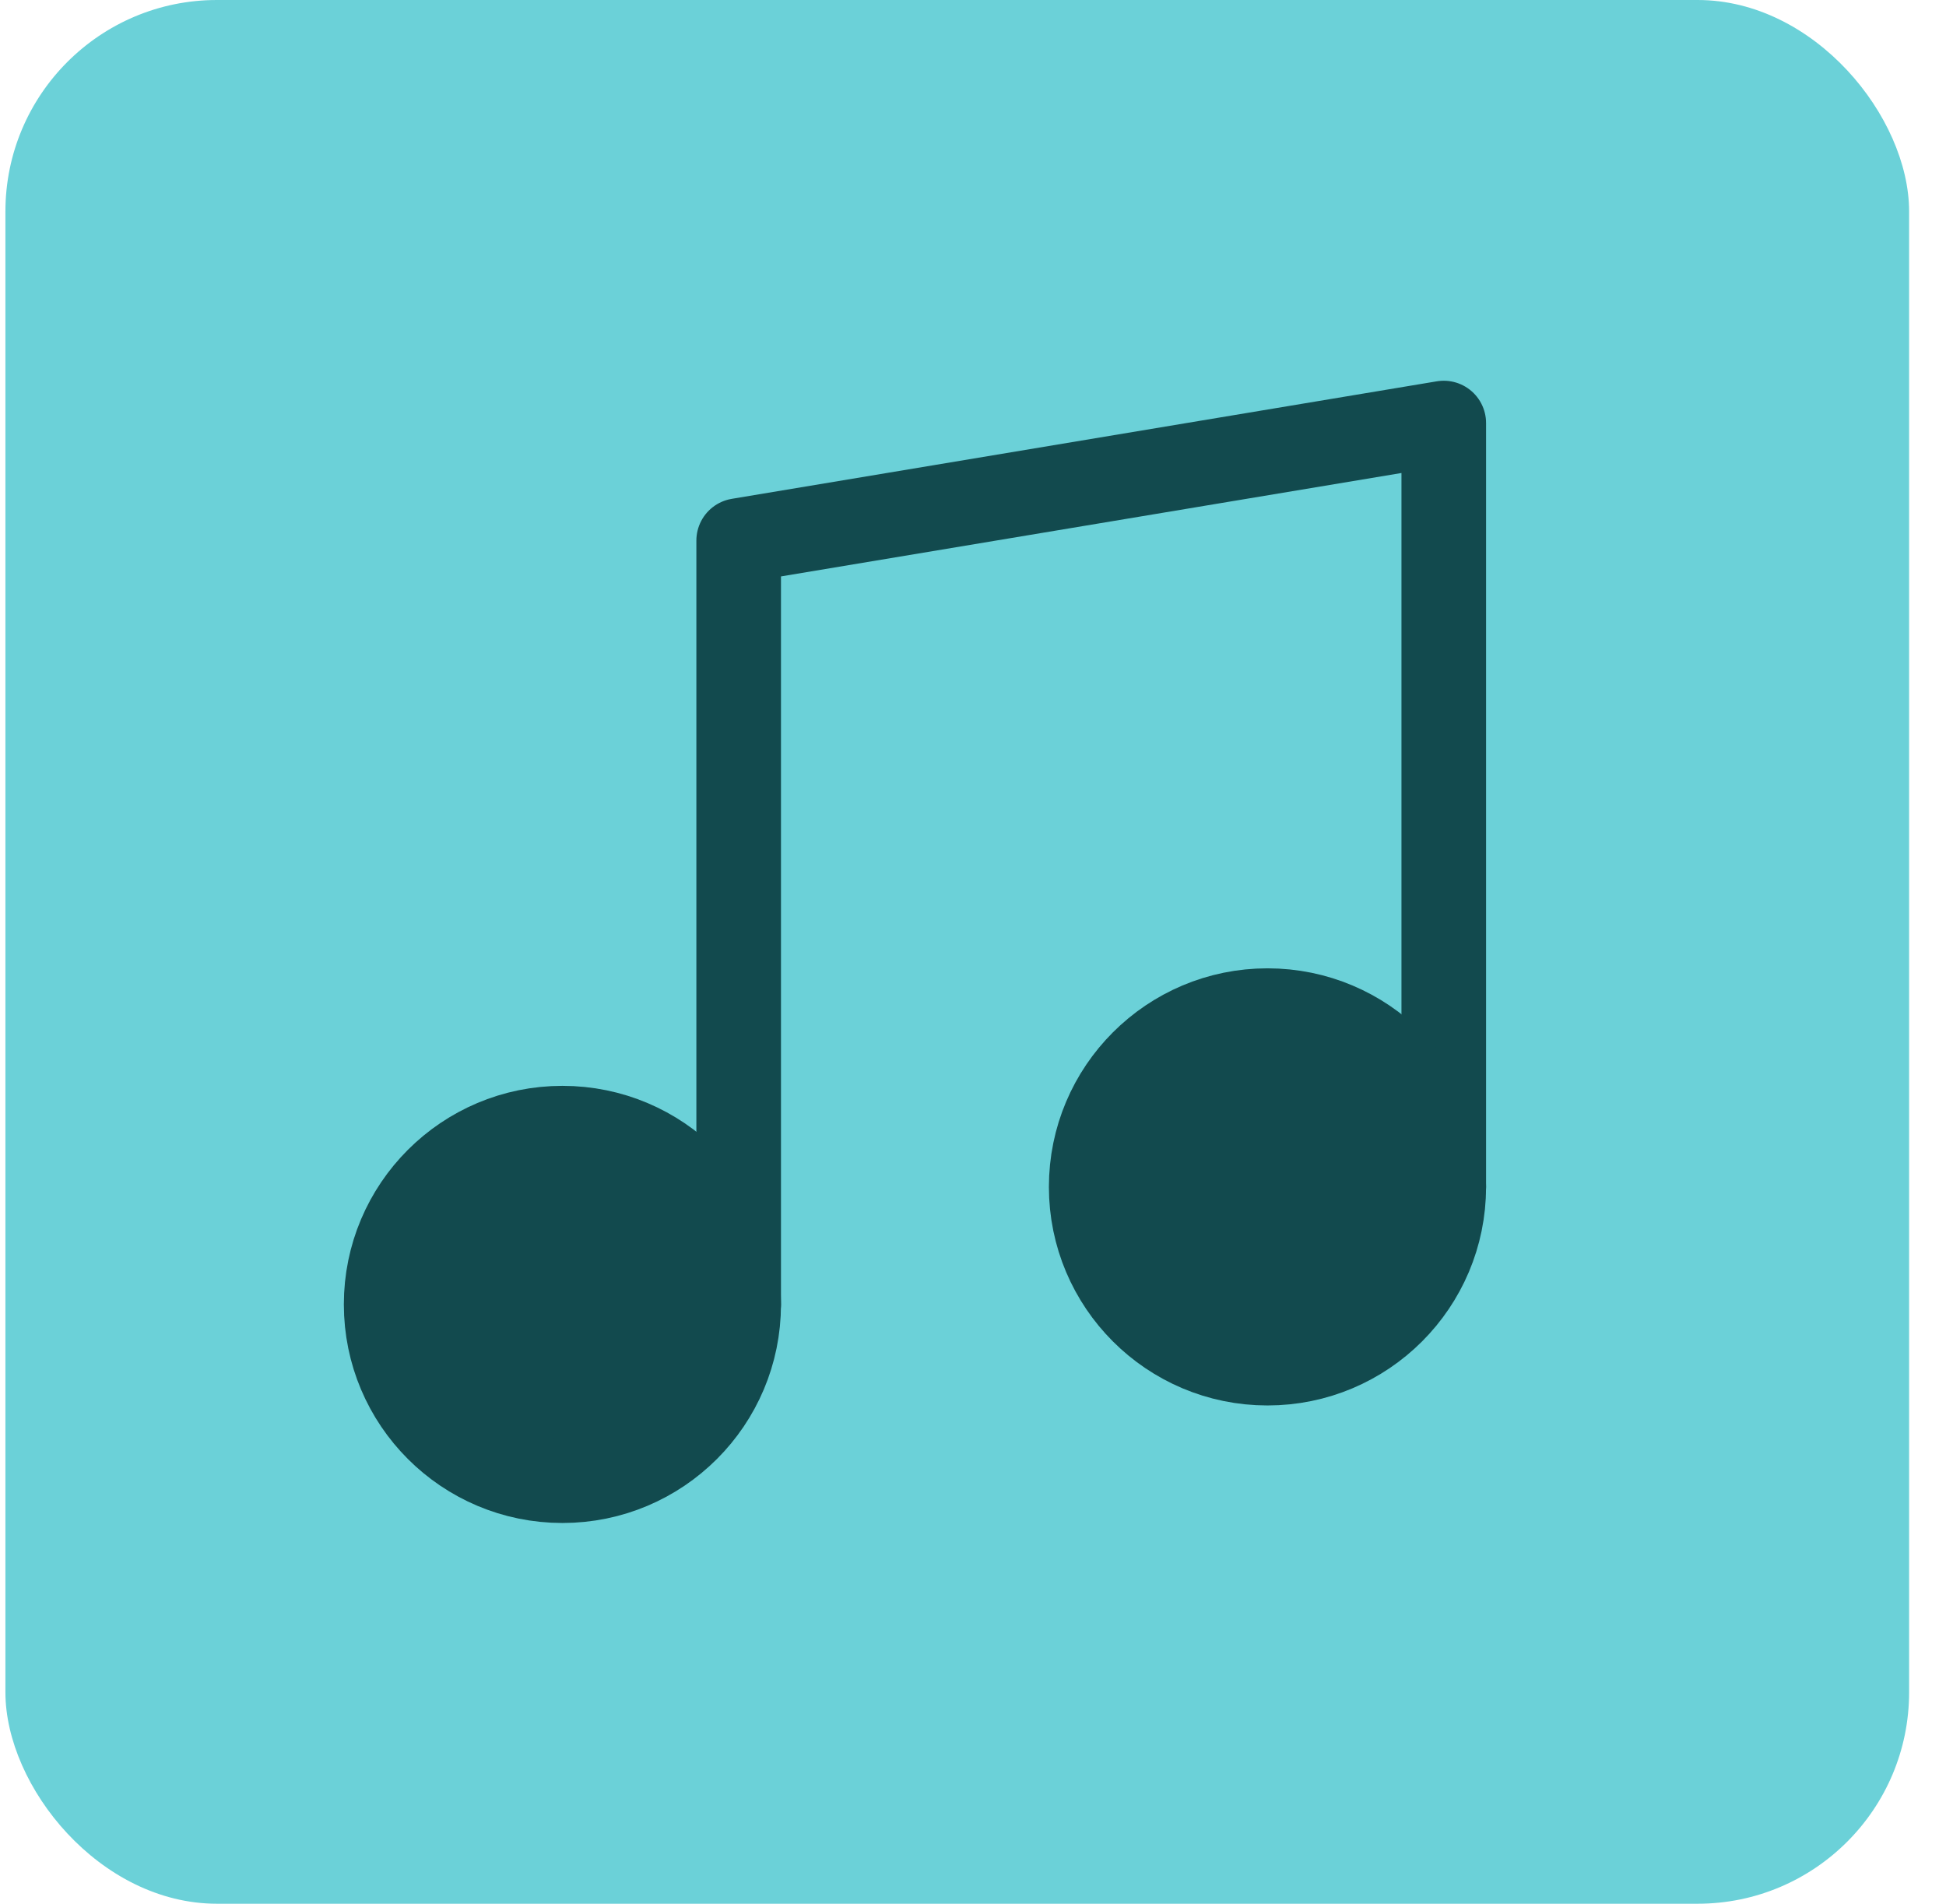 <svg width="46" height="45" viewBox="0 0 46 45" fill="none" xmlns="http://www.w3.org/2000/svg">
<rect x="0.128" width="45" height="45" rx="5" fill="#6BD1D8"/>
<path d="M17.461 30.833V12.778L34.128 10V28.056" stroke="#124A4E" stroke-width="2" stroke-linecap="round" stroke-linejoin="round"/>
<path d="M13.295 35C15.596 35 17.461 33.135 17.461 30.833C17.461 28.532 15.596 26.667 13.295 26.667C10.993 26.667 9.128 28.532 9.128 30.833C9.128 33.135 10.993 35 13.295 35Z" fill="#124A4E" stroke="#124A4E" stroke-width="2" stroke-linecap="round" stroke-linejoin="round"/>
<path d="M29.961 32.222C32.262 32.222 34.128 30.357 34.128 28.056C34.128 25.754 32.262 23.889 29.961 23.889C27.66 23.889 25.794 25.754 25.794 28.056C25.794 30.357 27.66 32.222 29.961 32.222Z" fill="#124A4E" stroke="#124A4E" stroke-width="2" stroke-linecap="round" stroke-linejoin="round"/>
</svg>
